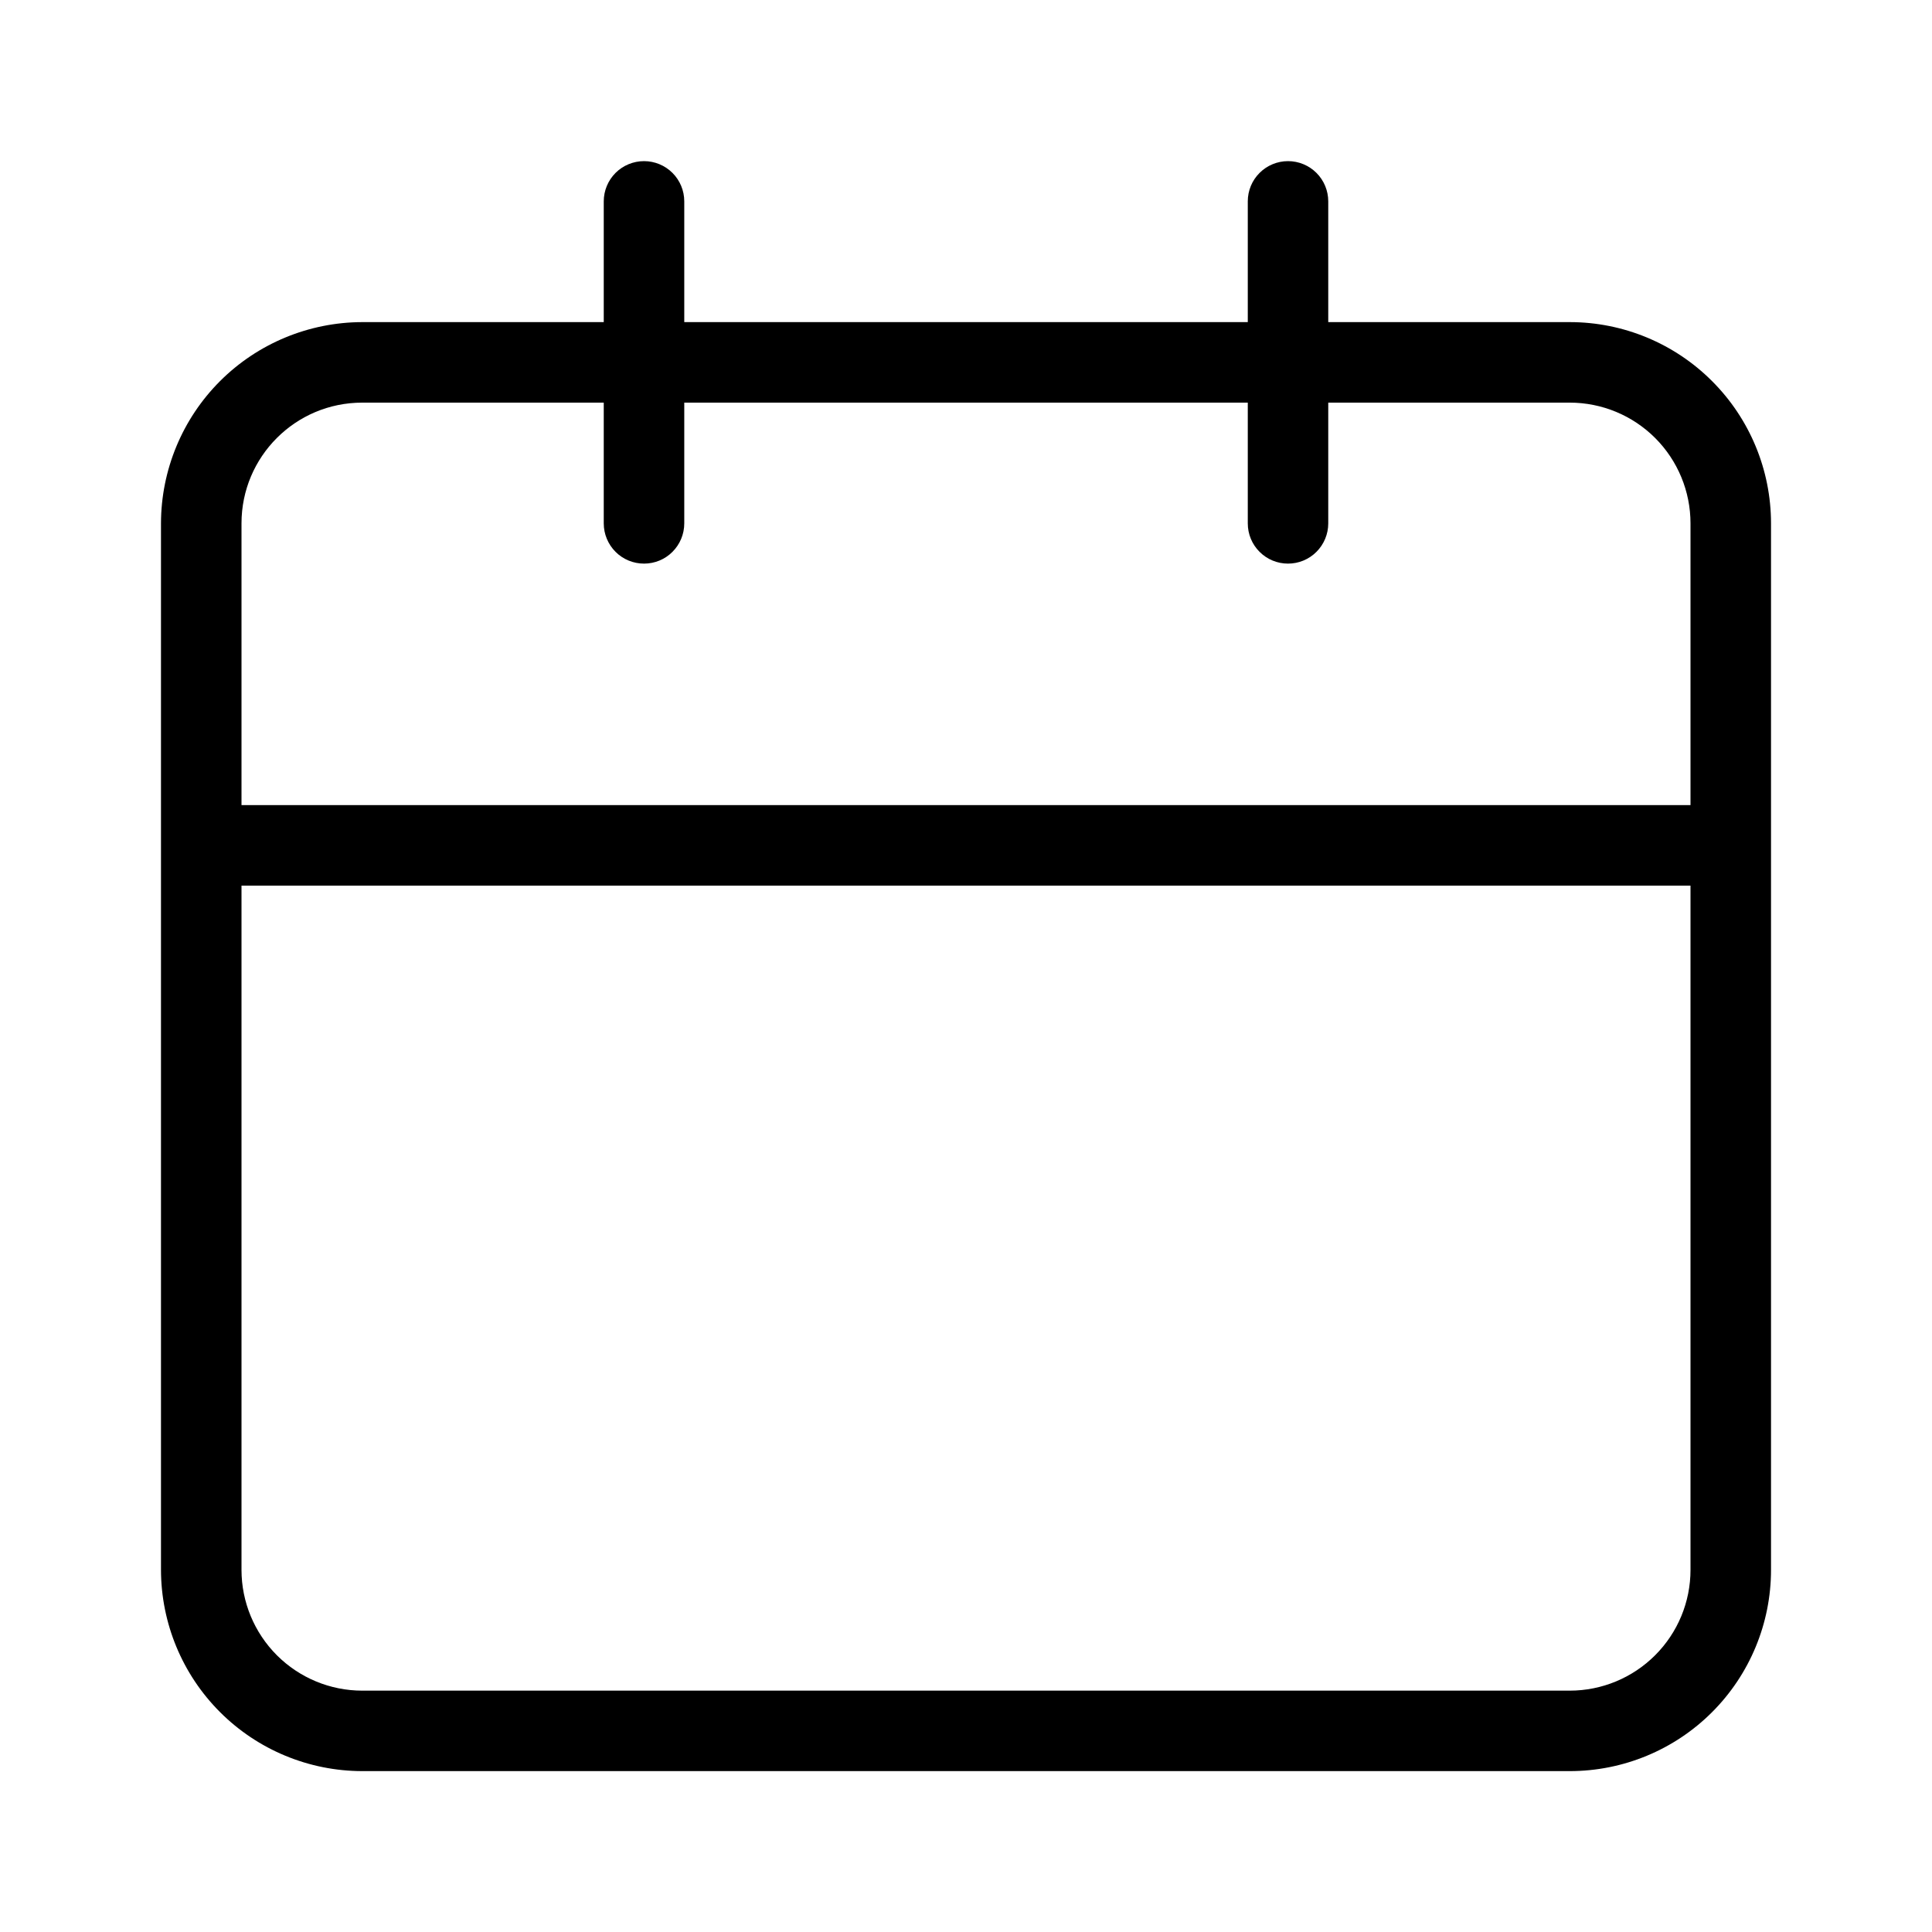 <svg width="40" height="40" viewBox="0 0 40 40" fill="none" xmlns="http://www.w3.org/2000/svg">
<path d="M32.5 6.669H27.5V4.169C27.5 3.948 27.412 3.736 27.256 3.58C27.1 3.424 26.888 3.336 26.667 3.336C26.446 3.336 26.234 3.424 26.078 3.58C25.921 3.736 25.834 3.948 25.834 4.169V6.669H14.167V4.169C14.167 3.948 14.079 3.736 13.923 3.58C13.767 3.424 13.555 3.336 13.334 3.336C13.113 3.336 12.9 3.424 12.744 3.58C12.588 3.736 12.5 3.948 12.5 4.169V6.669H7.5C6.396 6.671 5.336 7.11 4.555 7.891C3.774 8.672 3.335 9.731 3.333 10.836V32.503C3.335 33.607 3.774 34.666 4.555 35.447C5.336 36.228 6.396 36.668 7.5 36.669H32.5C33.605 36.669 34.665 36.23 35.446 35.449C36.228 34.667 36.667 33.608 36.667 32.503V10.836C36.667 9.731 36.228 8.671 35.446 7.89C34.665 7.108 33.605 6.669 32.5 6.669ZM35 32.503C35 33.166 34.737 33.801 34.268 34.27C33.799 34.739 33.163 35.003 32.5 35.003H7.5C6.837 35.003 6.201 34.739 5.732 34.27C5.264 33.801 5 33.166 5 32.503V18.336H35V32.503ZM35 16.669H5V10.836C5 9.456 6.117 8.336 7.5 8.336H12.5V10.836C12.5 11.057 12.588 11.269 12.744 11.425C12.9 11.582 13.113 11.669 13.334 11.669C13.555 11.669 13.767 11.582 13.923 11.425C14.079 11.269 14.167 11.057 14.167 10.836V8.336H25.834V10.836C25.834 11.057 25.921 11.269 26.078 11.425C26.234 11.582 26.446 11.669 26.667 11.669C26.888 11.669 27.1 11.582 27.256 11.425C27.412 11.269 27.5 11.057 27.5 10.836V8.336H32.5C33.163 8.336 33.799 8.599 34.268 9.068C34.737 9.537 35 10.173 35 10.836V16.669Z" fill="black"/>
</svg>
